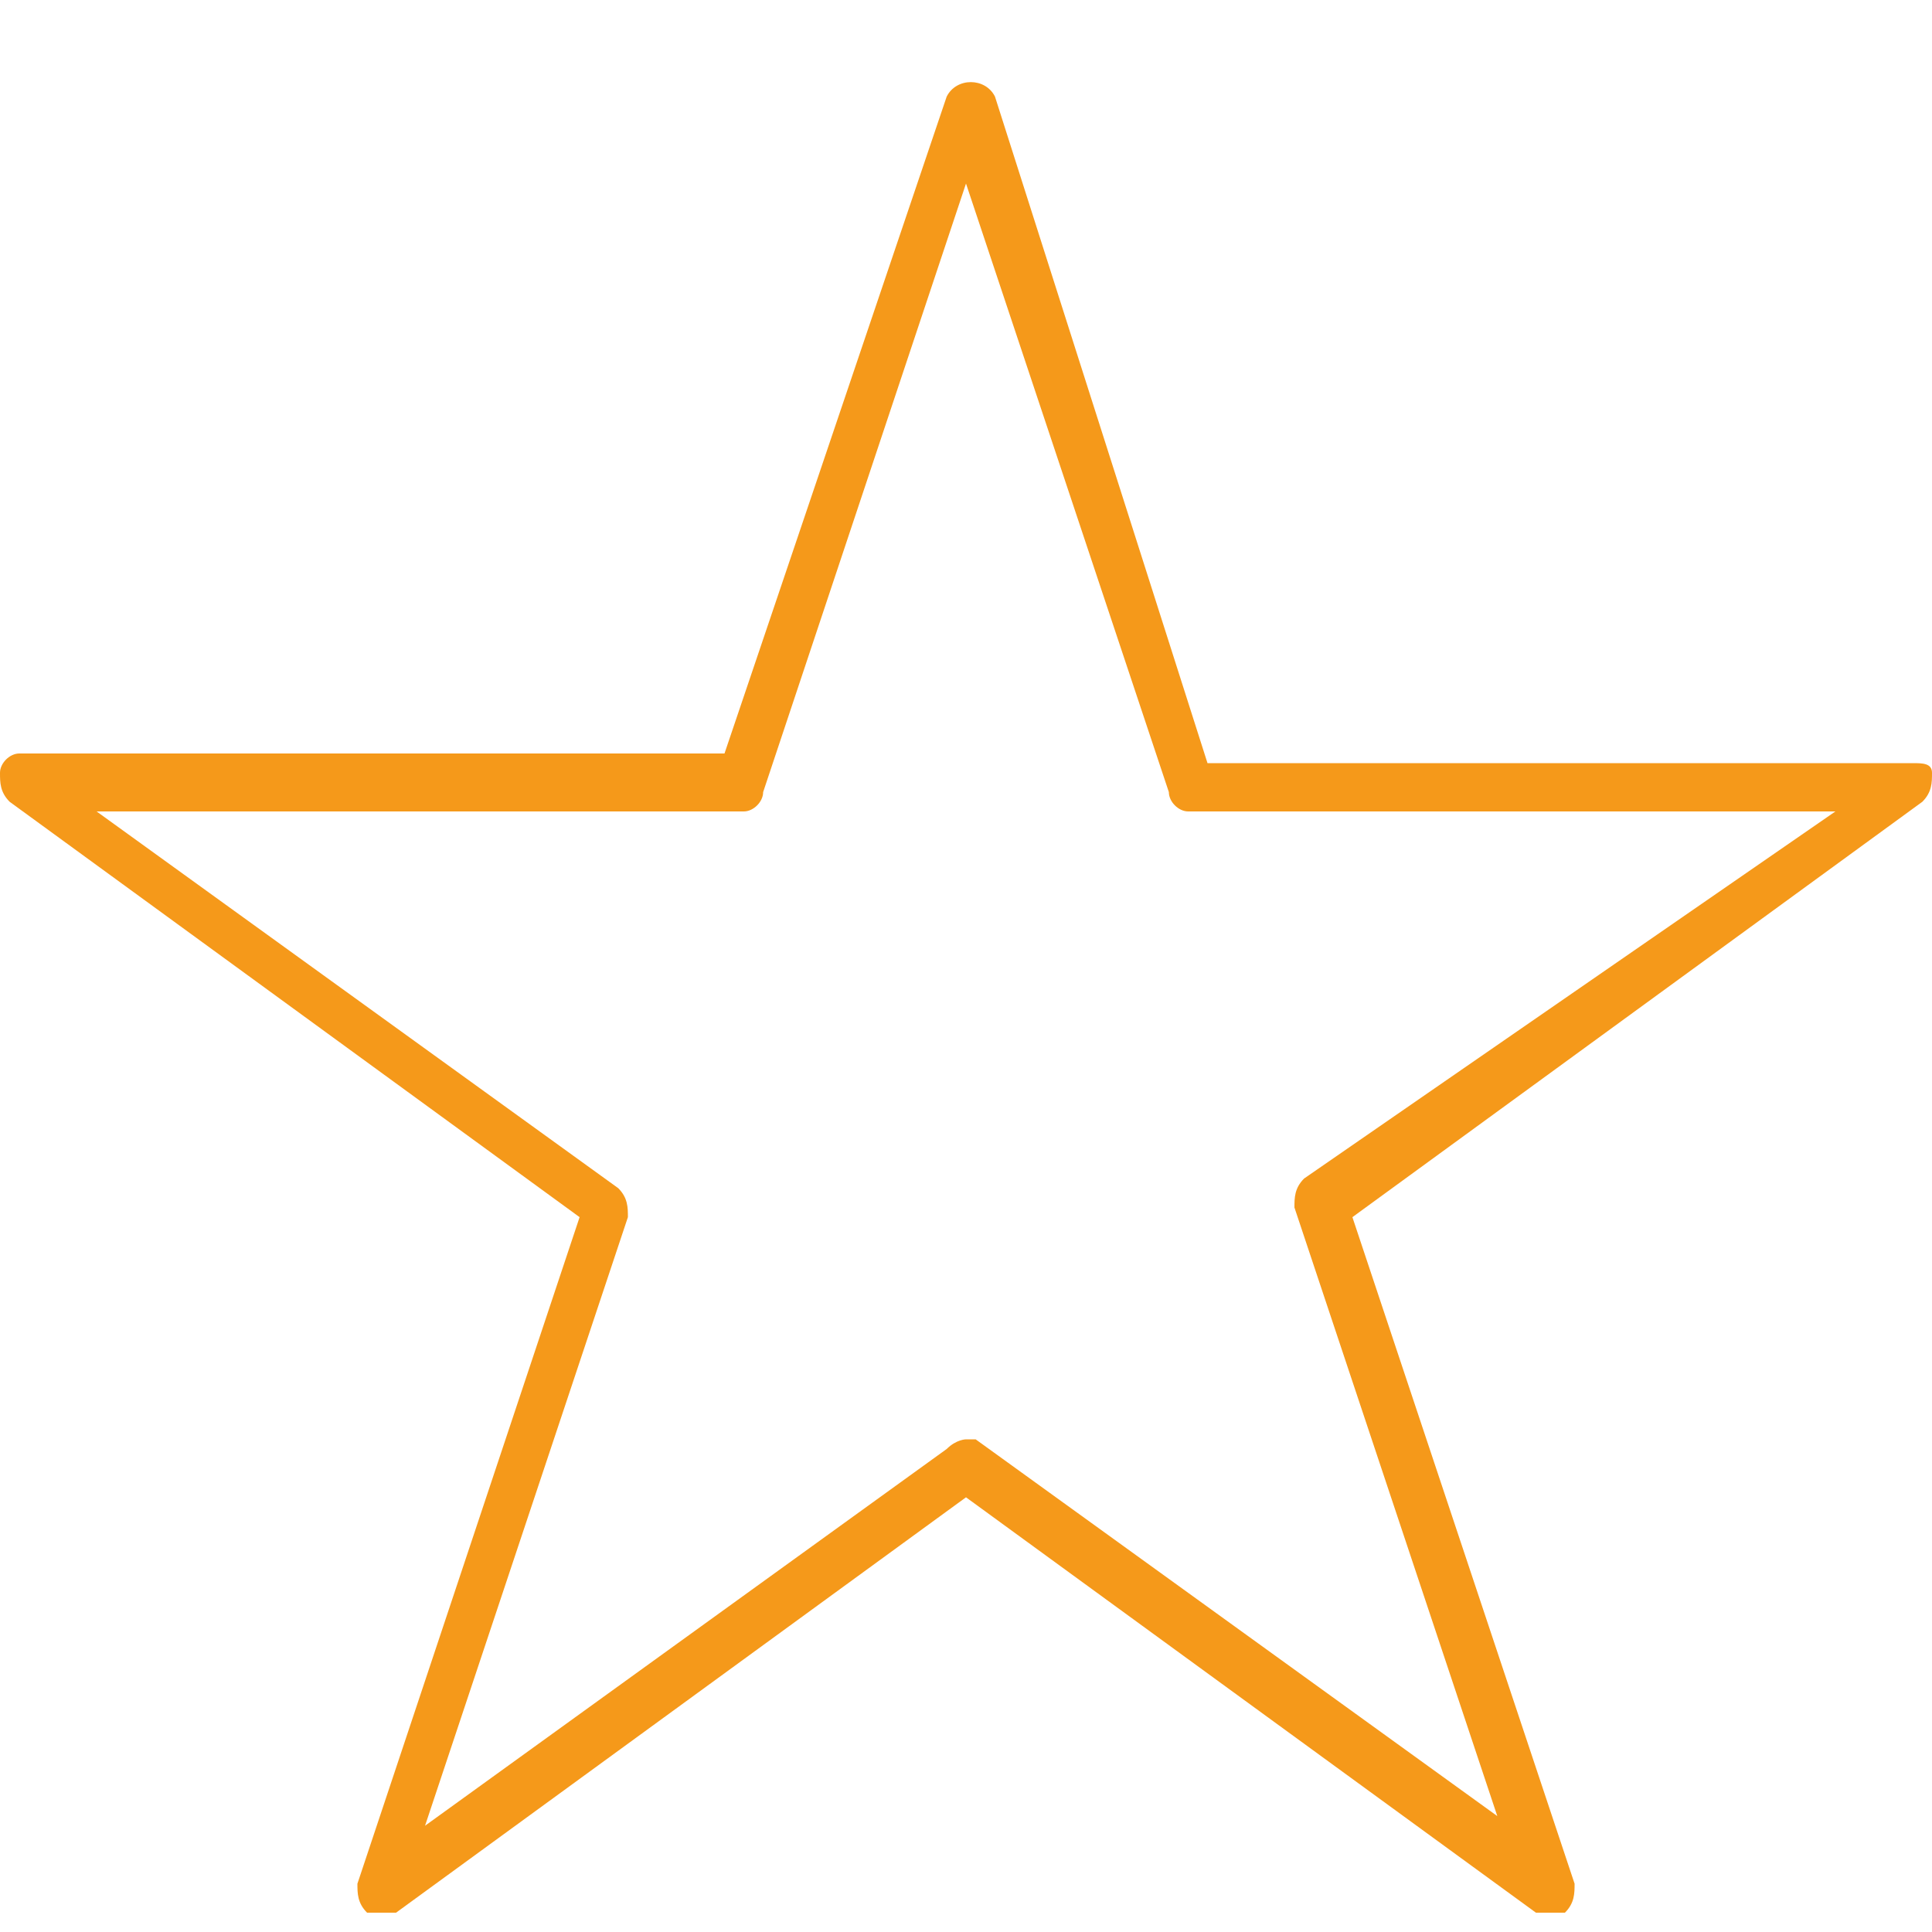 <?xml version="1.0" encoding="utf-8"?>
<!-- Generator: Adobe Illustrator 26.4.0, SVG Export Plug-In . SVG Version: 6.00 Build 0)  -->
<svg version="1.1" id="Ebene_1" xmlns="http://www.w3.org/2000/svg" xmlns:xlink="http://www.w3.org/1999/xlink" x="0px" y="0px"
	 viewBox="0 0 20 20" style="enable-background:new 0 0 20 20;" xml:space="preserve">
<style type="text/css">
	.st0{clip-path:url(#SVGID_00000026857126574714101740000009181729728692227460_);fill:#F5991A;}
</style>
<g>
	<defs>
		<rect id="SVGID_1_" x="0" y="0.8" width="20" height="19"/>
	</defs>
	<clipPath id="SVGID_00000131328338238005397170000010914910680972780960_">
		<use xlink:href="#SVGID_1_"  style="overflow:visible;"/>
	</clipPath>
	<path style="clip-path:url(#SVGID_00000131328338238005397170000010914910680972780960_);fill:#F5991A;" d="M16,19.8
		c-0.1,0-0.1,0-0.1,0L10,15.5l-5.9,4.3c-0.1,0.1-0.2,0.1-0.3,0c-0.1-0.1-0.1-0.2-0.1-0.3L6,12.6L0.1,8.3C0,8.2,0,8.1,0,8
		c0-0.1,0.1-0.2,0.2-0.2h0l7.3,0L9.8,1c0.1-0.2,0.4-0.2,0.5,0l2.2,6.9l7.3,0l0,0C19.9,7.9,20,7.9,20,8c0,0.1,0,0.2-0.1,0.3L14,12.6
		l2.3,6.9c0,0.1,0,0.2-0.1,0.3C16.1,19.8,16.1,19.8,16,19.8z M10,14.9c0.1,0,0.1,0,0.1,0l5.4,3.9l-2.1-6.3c0-0.1,0-0.2,0.1-0.3
		L19,8.4l-6.7,0c0,0,0,0,0,0c-0.1,0-0.2-0.1-0.2-0.2L10,1.9L7.9,8.2c0,0.1-0.1,0.2-0.2,0.2h0L1,8.4l5.4,3.9c0.1,0.1,0.1,0.2,0.1,0.3
		l-2.1,6.3l5.4-3.9C9.9,14.9,10,14.9,10,14.9z"/>
</g>
</svg>
